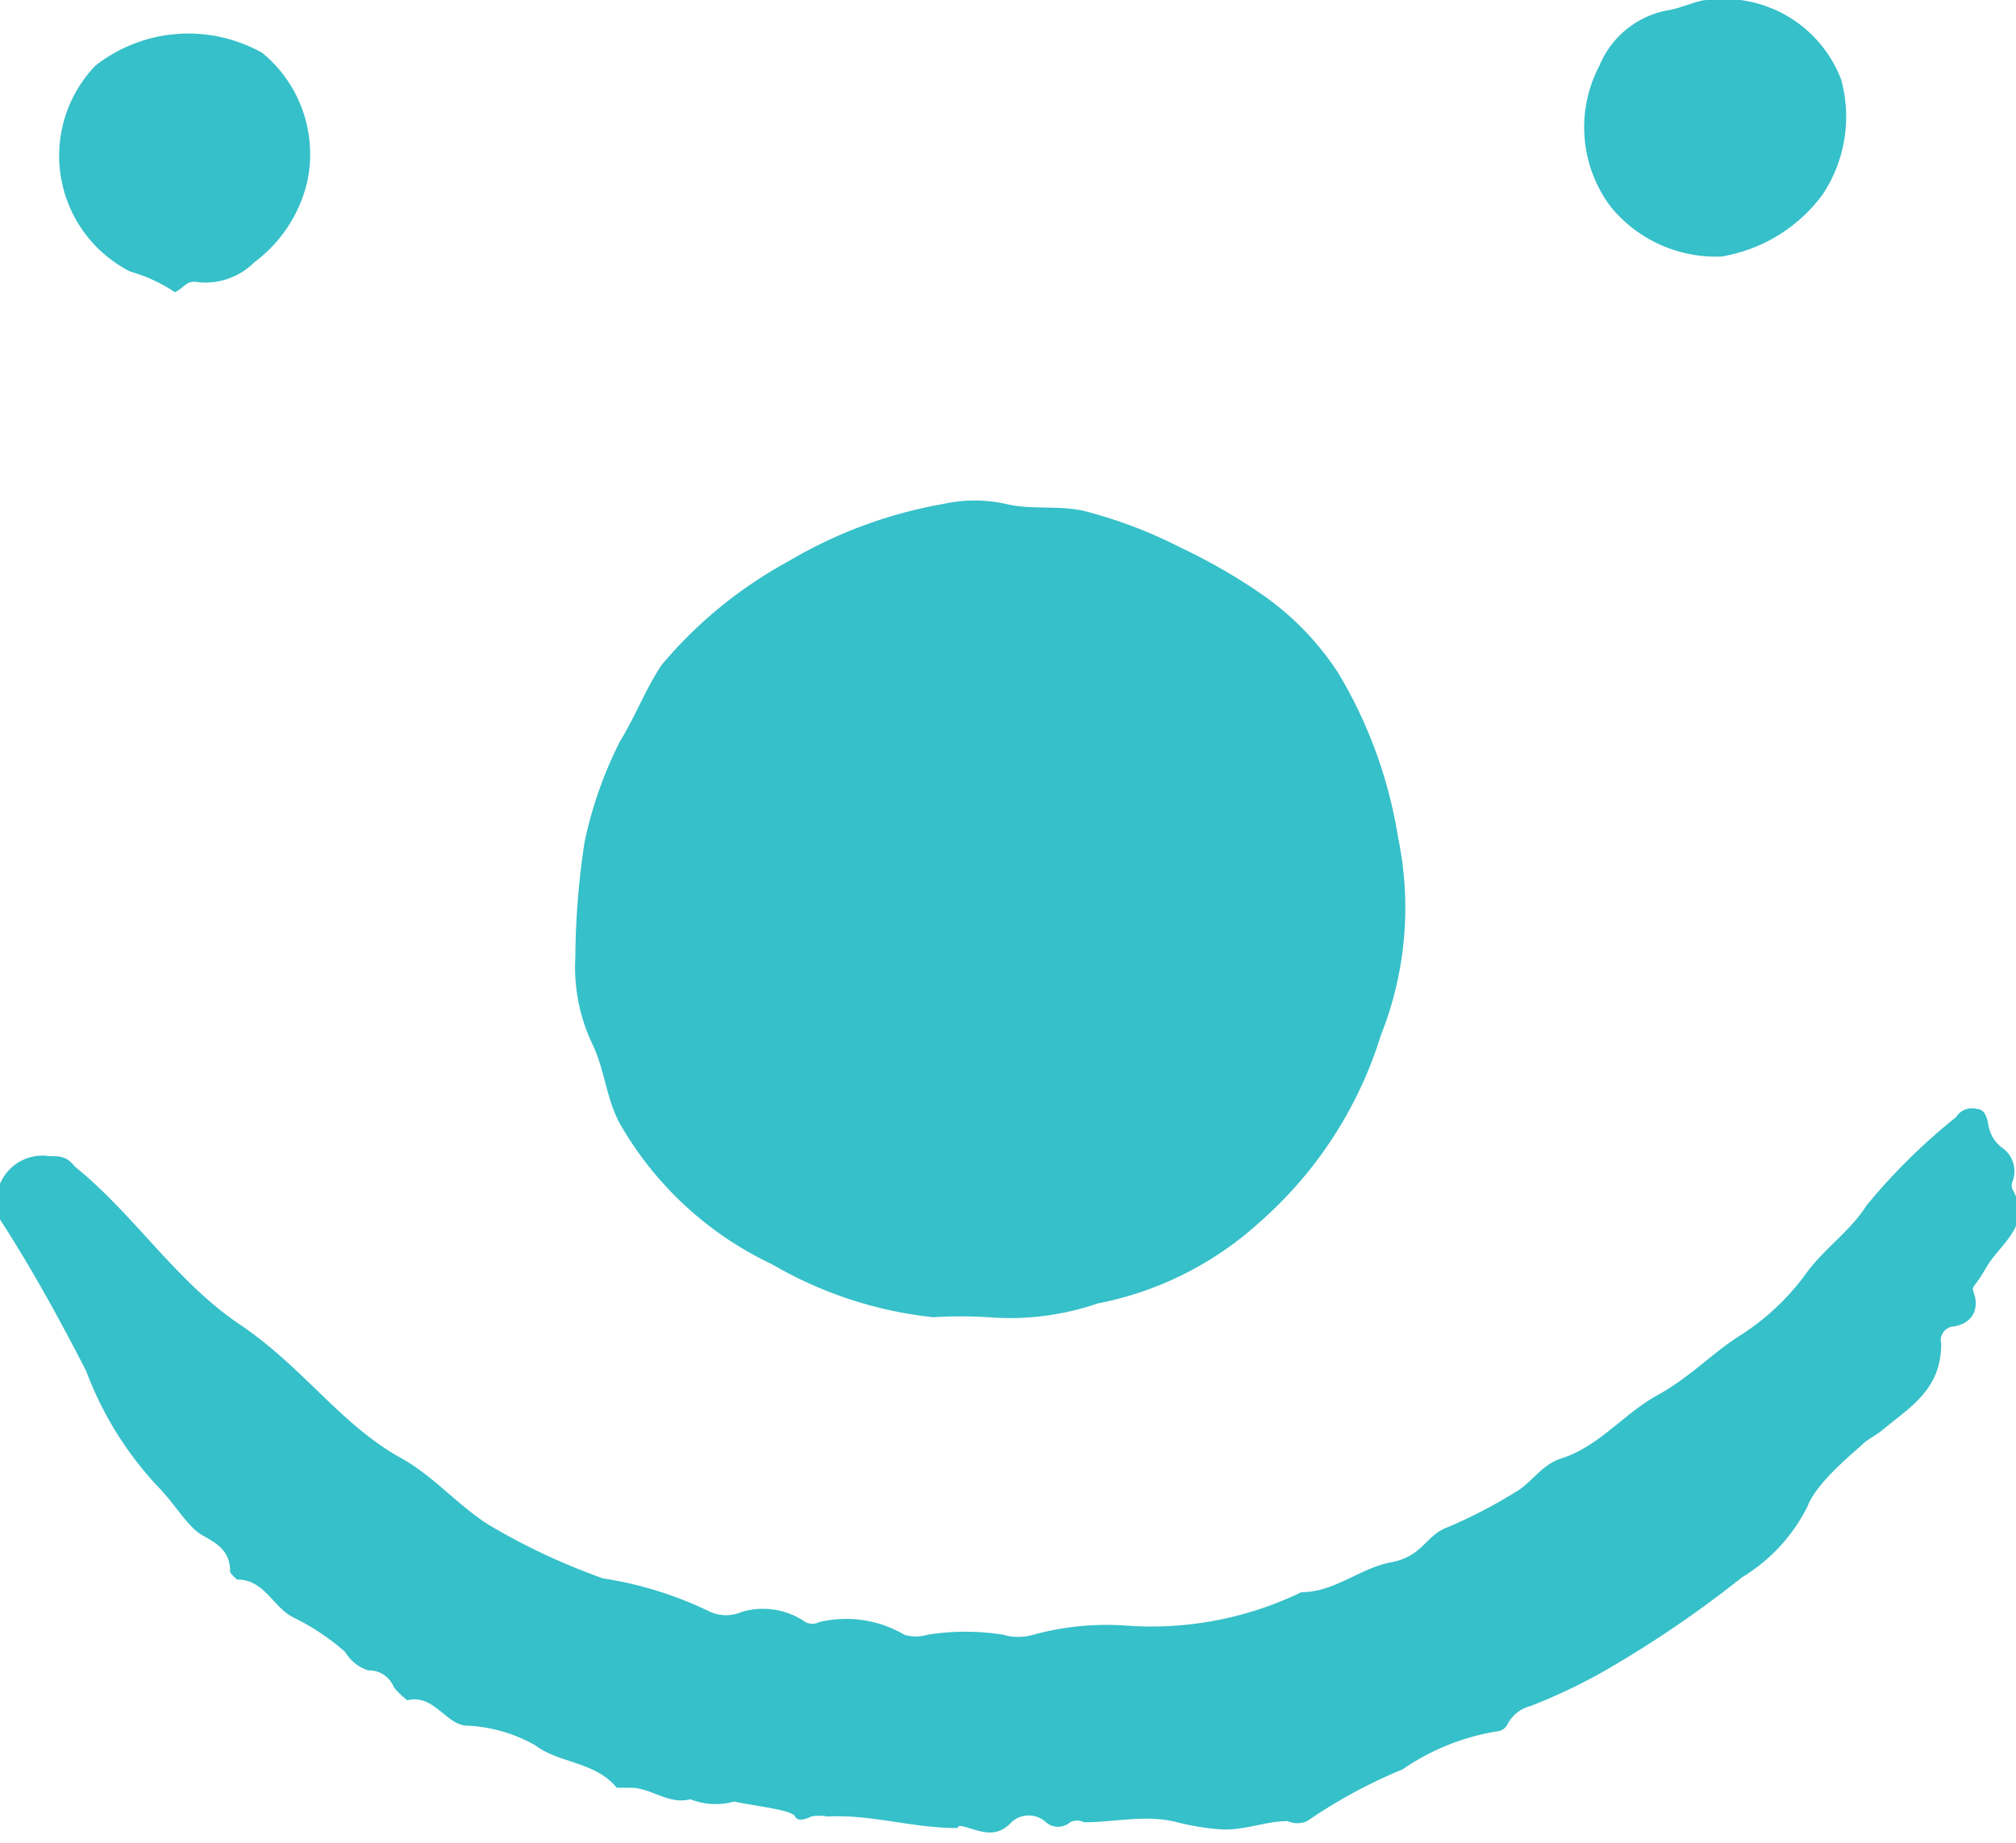 <svg xmlns="http://www.w3.org/2000/svg" viewBox="0 0 17.52 16.02"><defs><style>.cls-1{fill:#36c0c9;}</style></defs><g id="Calque_2" data-name="Calque 2"><g id="Calque_1-2" data-name="Calque 1"><path class="cls-1" d="M5,8.32a6.9,6.9,0,0,1,.08-1,3.55,3.55,0,0,1,.31-.88c.13-.21.22-.45.36-.66a3.82,3.82,0,0,1,1.1-.9A4,4,0,0,1,8.2,4.38a1.26,1.26,0,0,1,.54,0c.25.06.5,0,.75.08a4,4,0,0,1,.77.3,4.93,4.93,0,0,1,.74.43,2.47,2.47,0,0,1,.63.66,4,4,0,0,1,.52,1.43A3,3,0,0,1,12,9a3.56,3.56,0,0,1-1.06,1.63,2.91,2.91,0,0,1-1.4.7,2.35,2.35,0,0,1-.95.12,3.87,3.87,0,0,0-.48,0,3.51,3.51,0,0,1-1.4-.46,3,3,0,0,1-1.31-1.2c-.13-.22-.14-.48-.25-.71A1.56,1.56,0,0,1,5,8.32Z"/><path class="cls-1" d="M.43,10.05c.09,0,.15,0,.22.09.52.42.88,1,1.43,1.37s.86.85,1.38,1.15c.3.16.5.41.78.59a5.62,5.62,0,0,0,1,.47,3.25,3.25,0,0,1,.93.29.34.34,0,0,0,.28,0A.65.65,0,0,1,7,14.1a.13.13,0,0,0,.12,0,1,1,0,0,1,.74.11.34.34,0,0,0,.2,0,2.09,2.09,0,0,1,.66,0,.46.46,0,0,0,.26,0,2.4,2.4,0,0,1,.8-.08,3,3,0,0,0,1.53-.29l0,0c.29,0,.51-.21.78-.26s.3-.23.48-.3a4.25,4.25,0,0,0,.6-.31c.14-.08.22-.23.39-.29.33-.1.55-.39.84-.55s.47-.36.72-.52a2.1,2.1,0,0,0,.59-.56c.16-.21.37-.35.51-.57A5.25,5.25,0,0,1,17,9.71a.16.16,0,0,1,.18-.07c.07,0,.09.08.1.14a.31.31,0,0,0,.11.19.25.25,0,0,1,.1.3.09.09,0,0,0,0,.07c.18.31-.11.47-.23.68s-.13.14-.1.24,0,.24-.18.27a.12.12,0,0,0-.11.15c0,.4-.27.55-.51.75-.06.05-.13.08-.18.13s-.39.32-.47.53a1.5,1.5,0,0,1-.57.62,9.65,9.65,0,0,1-1.12.77,4.79,4.79,0,0,1-.72.35.31.31,0,0,0-.2.16.11.11,0,0,1-.09.06,2,2,0,0,0-.82.33,4.44,4.44,0,0,0-.83.45.21.21,0,0,1-.17,0c-.2,0-.39.09-.6.07a2.08,2.08,0,0,1-.36-.06c-.27-.07-.54,0-.81,0a.13.13,0,0,0-.12,0,.16.16,0,0,1-.21,0,.22.22,0,0,0-.3,0c-.12.13-.24.09-.37.05s-.07,0-.11,0c-.38,0-.74-.12-1.12-.1a.37.37,0,0,0-.14,0s-.11.06-.14,0-.35-.09-.53-.13A.59.59,0,0,1,6,15.64l0,0c-.19.05-.34-.1-.52-.1s-.09,0-.12,0c-.19-.23-.5-.21-.71-.37A1.33,1.33,0,0,0,4.06,15c-.18,0-.29-.28-.52-.22,0,0-.09-.07-.12-.12a.23.23,0,0,0-.22-.14A.36.36,0,0,1,3,14.36a2,2,0,0,0-.45-.3c-.18-.09-.25-.33-.49-.33,0,0-.06-.05-.06-.07,0-.19-.13-.25-.25-.32s-.24-.28-.38-.42a3,3,0,0,1-.62-1C.52,11.47.26,11,0,10.6A.4.4,0,0,1,.43,10.05Z"/><path class="cls-1" d="M14.84,0A1.09,1.09,0,0,1,16,.69a1.22,1.22,0,0,1-.16,1,1.37,1.37,0,0,1-.88.54A1.18,1.18,0,0,1,14,1.8,1.15,1.15,0,0,1,13.9.57a.8.8,0,0,1,.59-.48C14.62.07,14.75,0,14.84,0Z"/><path class="cls-1" d="M1.52,2.54a1.38,1.38,0,0,0-.39-.18A1.13,1.13,0,0,1,.83.57,1.31,1.31,0,0,1,2.28.46a1.14,1.14,0,0,1,.39,1.12,1.22,1.22,0,0,1-.46.7.6.6,0,0,1-.51.17C1.62,2.44,1.59,2.51,1.52,2.54Z"/></g></g></svg>